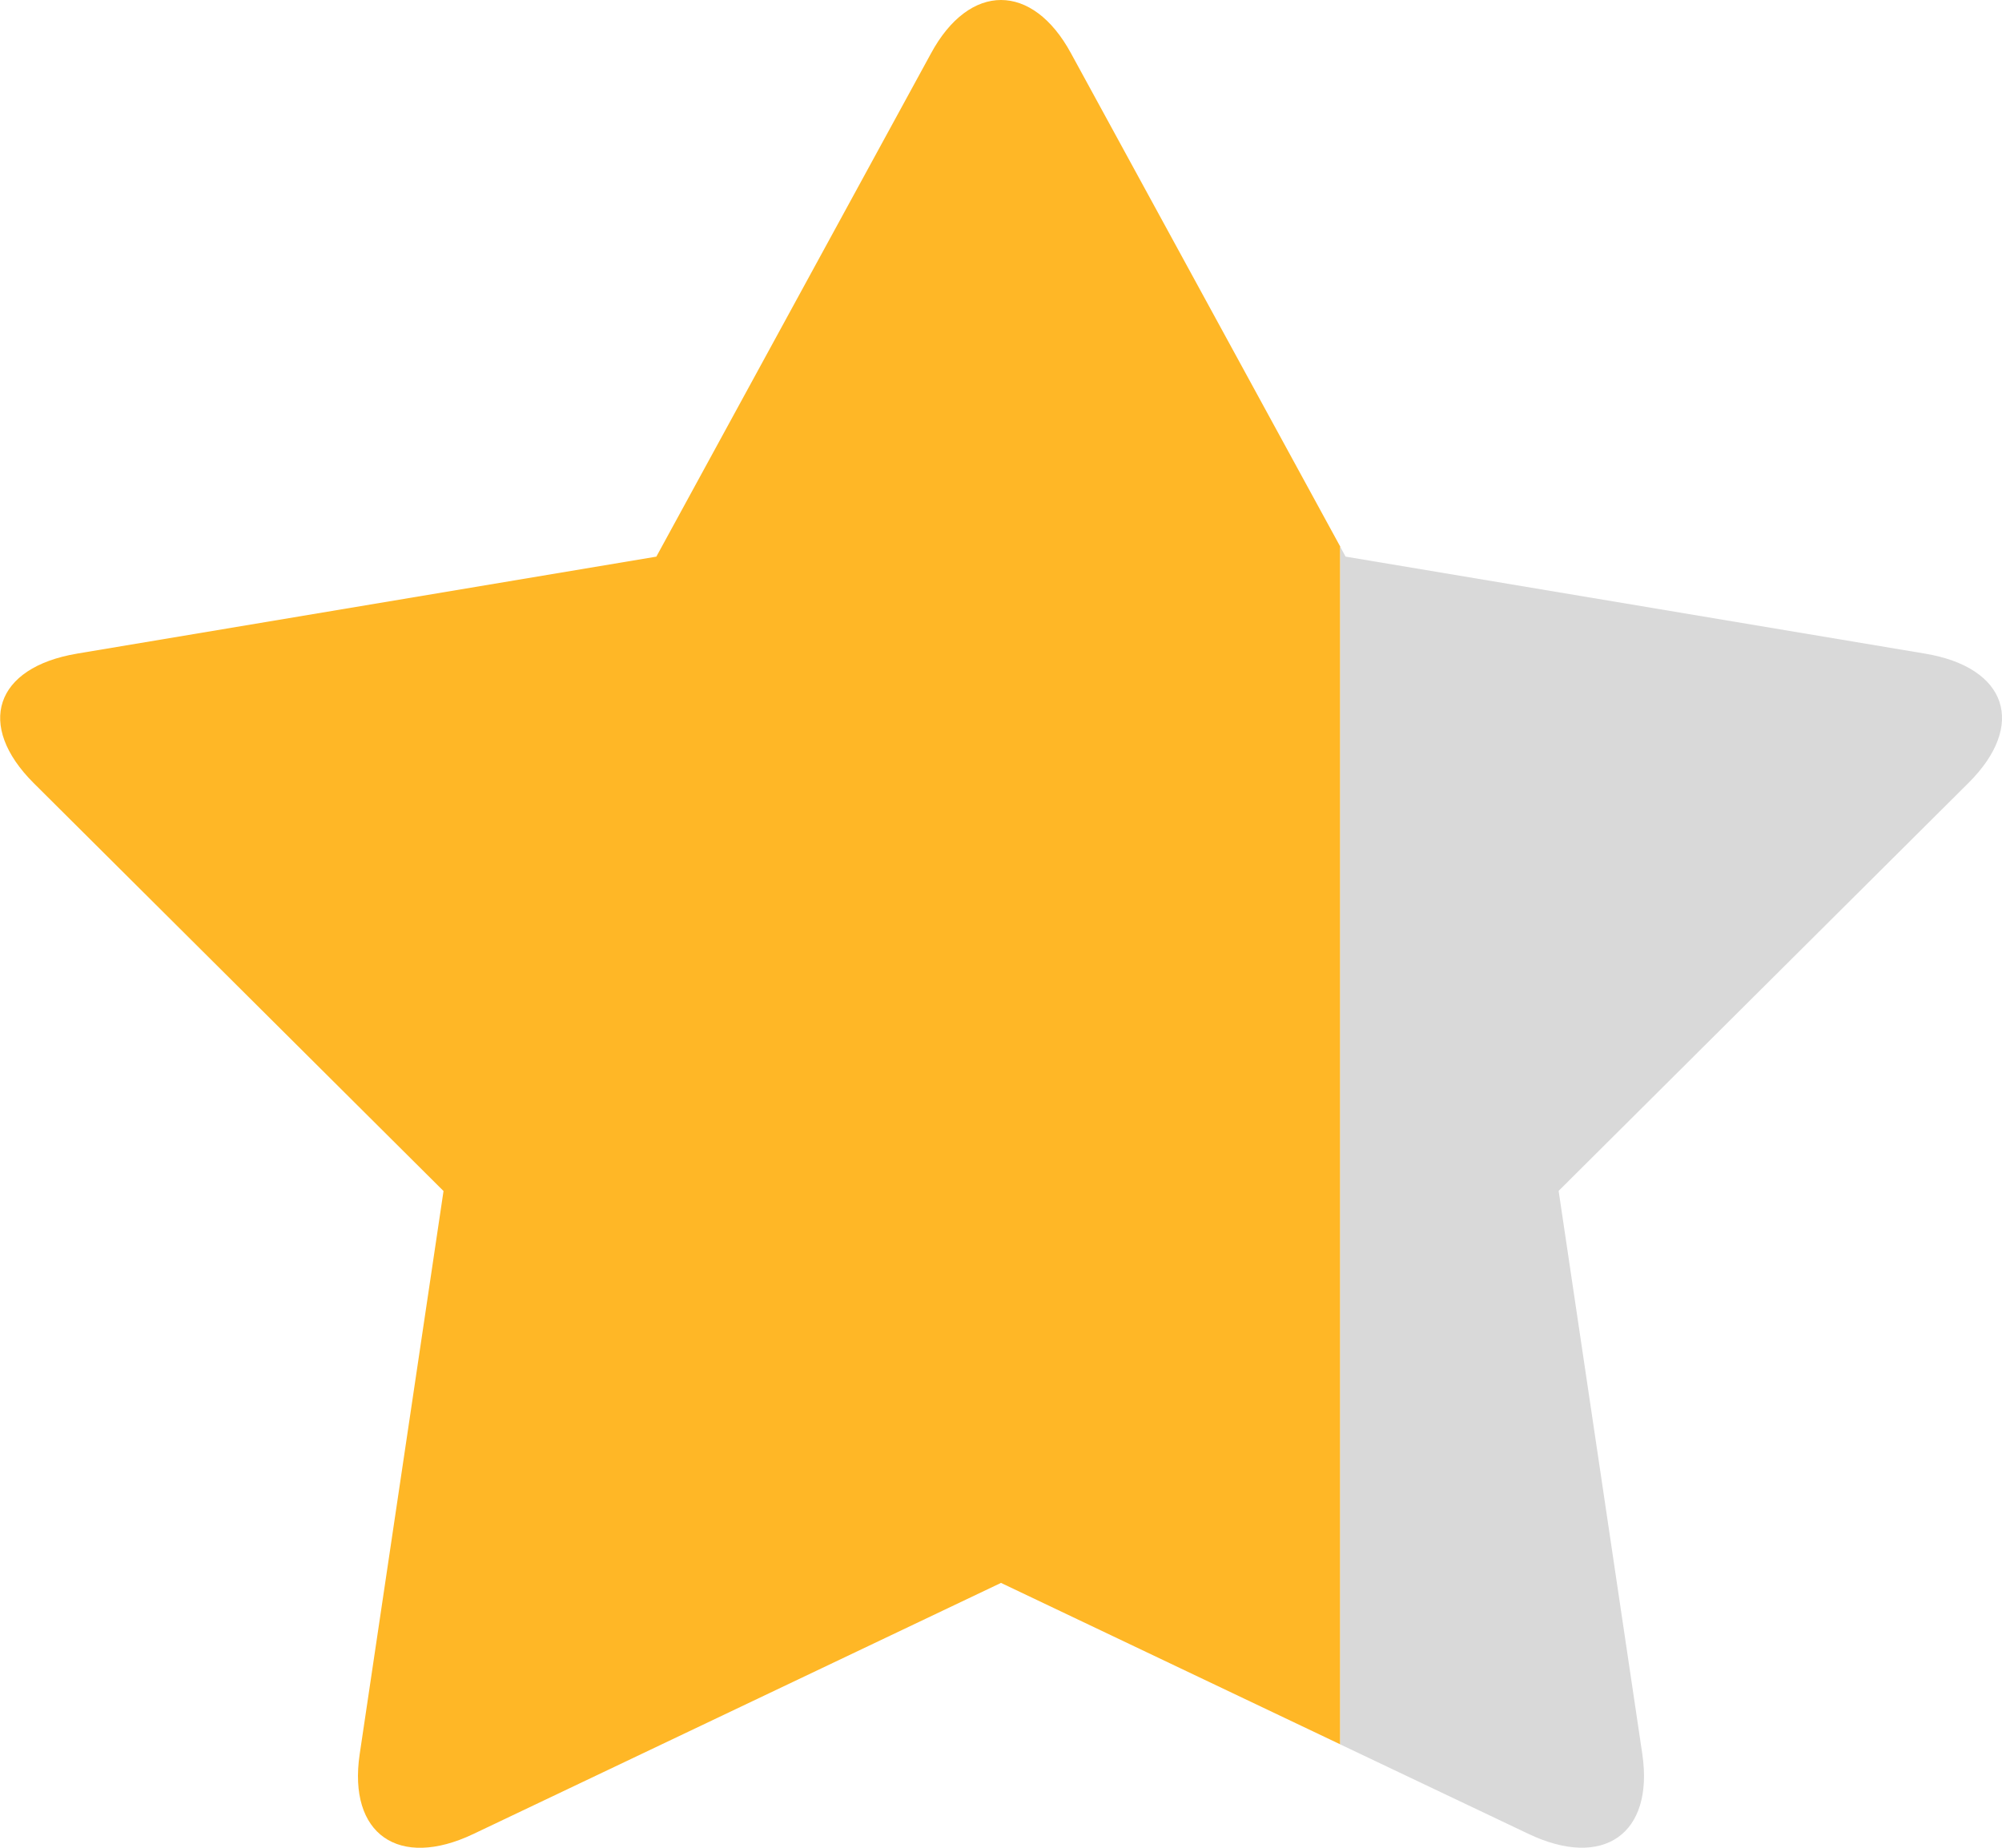 <svg xmlns="http://www.w3.org/2000/svg" width="26" height="24"><path fill="#FFB726" d="M.998 8.49l7.526-1.26L12.09.695C12.34.232 12.67 0 13 0s.66.232.91.694L17.406 7.1v15.557L13 20.56l-6.854 3.262c-.968.46-1.628.002-1.475-1.036L5.76 15.47l-5.324-5.3c-.75-.75-.506-1.5.564-1.68z"/><path fill="#D9D9D9" d="M17.477 7.23l7.525 1.26c1.07.18 1.315.93.564 1.678l-5.324 5.3 1.087 7.317c.152 1.038-.508 1.496-1.476 1.036l-2.448-1.164V7.1l.07.13z"/></svg>